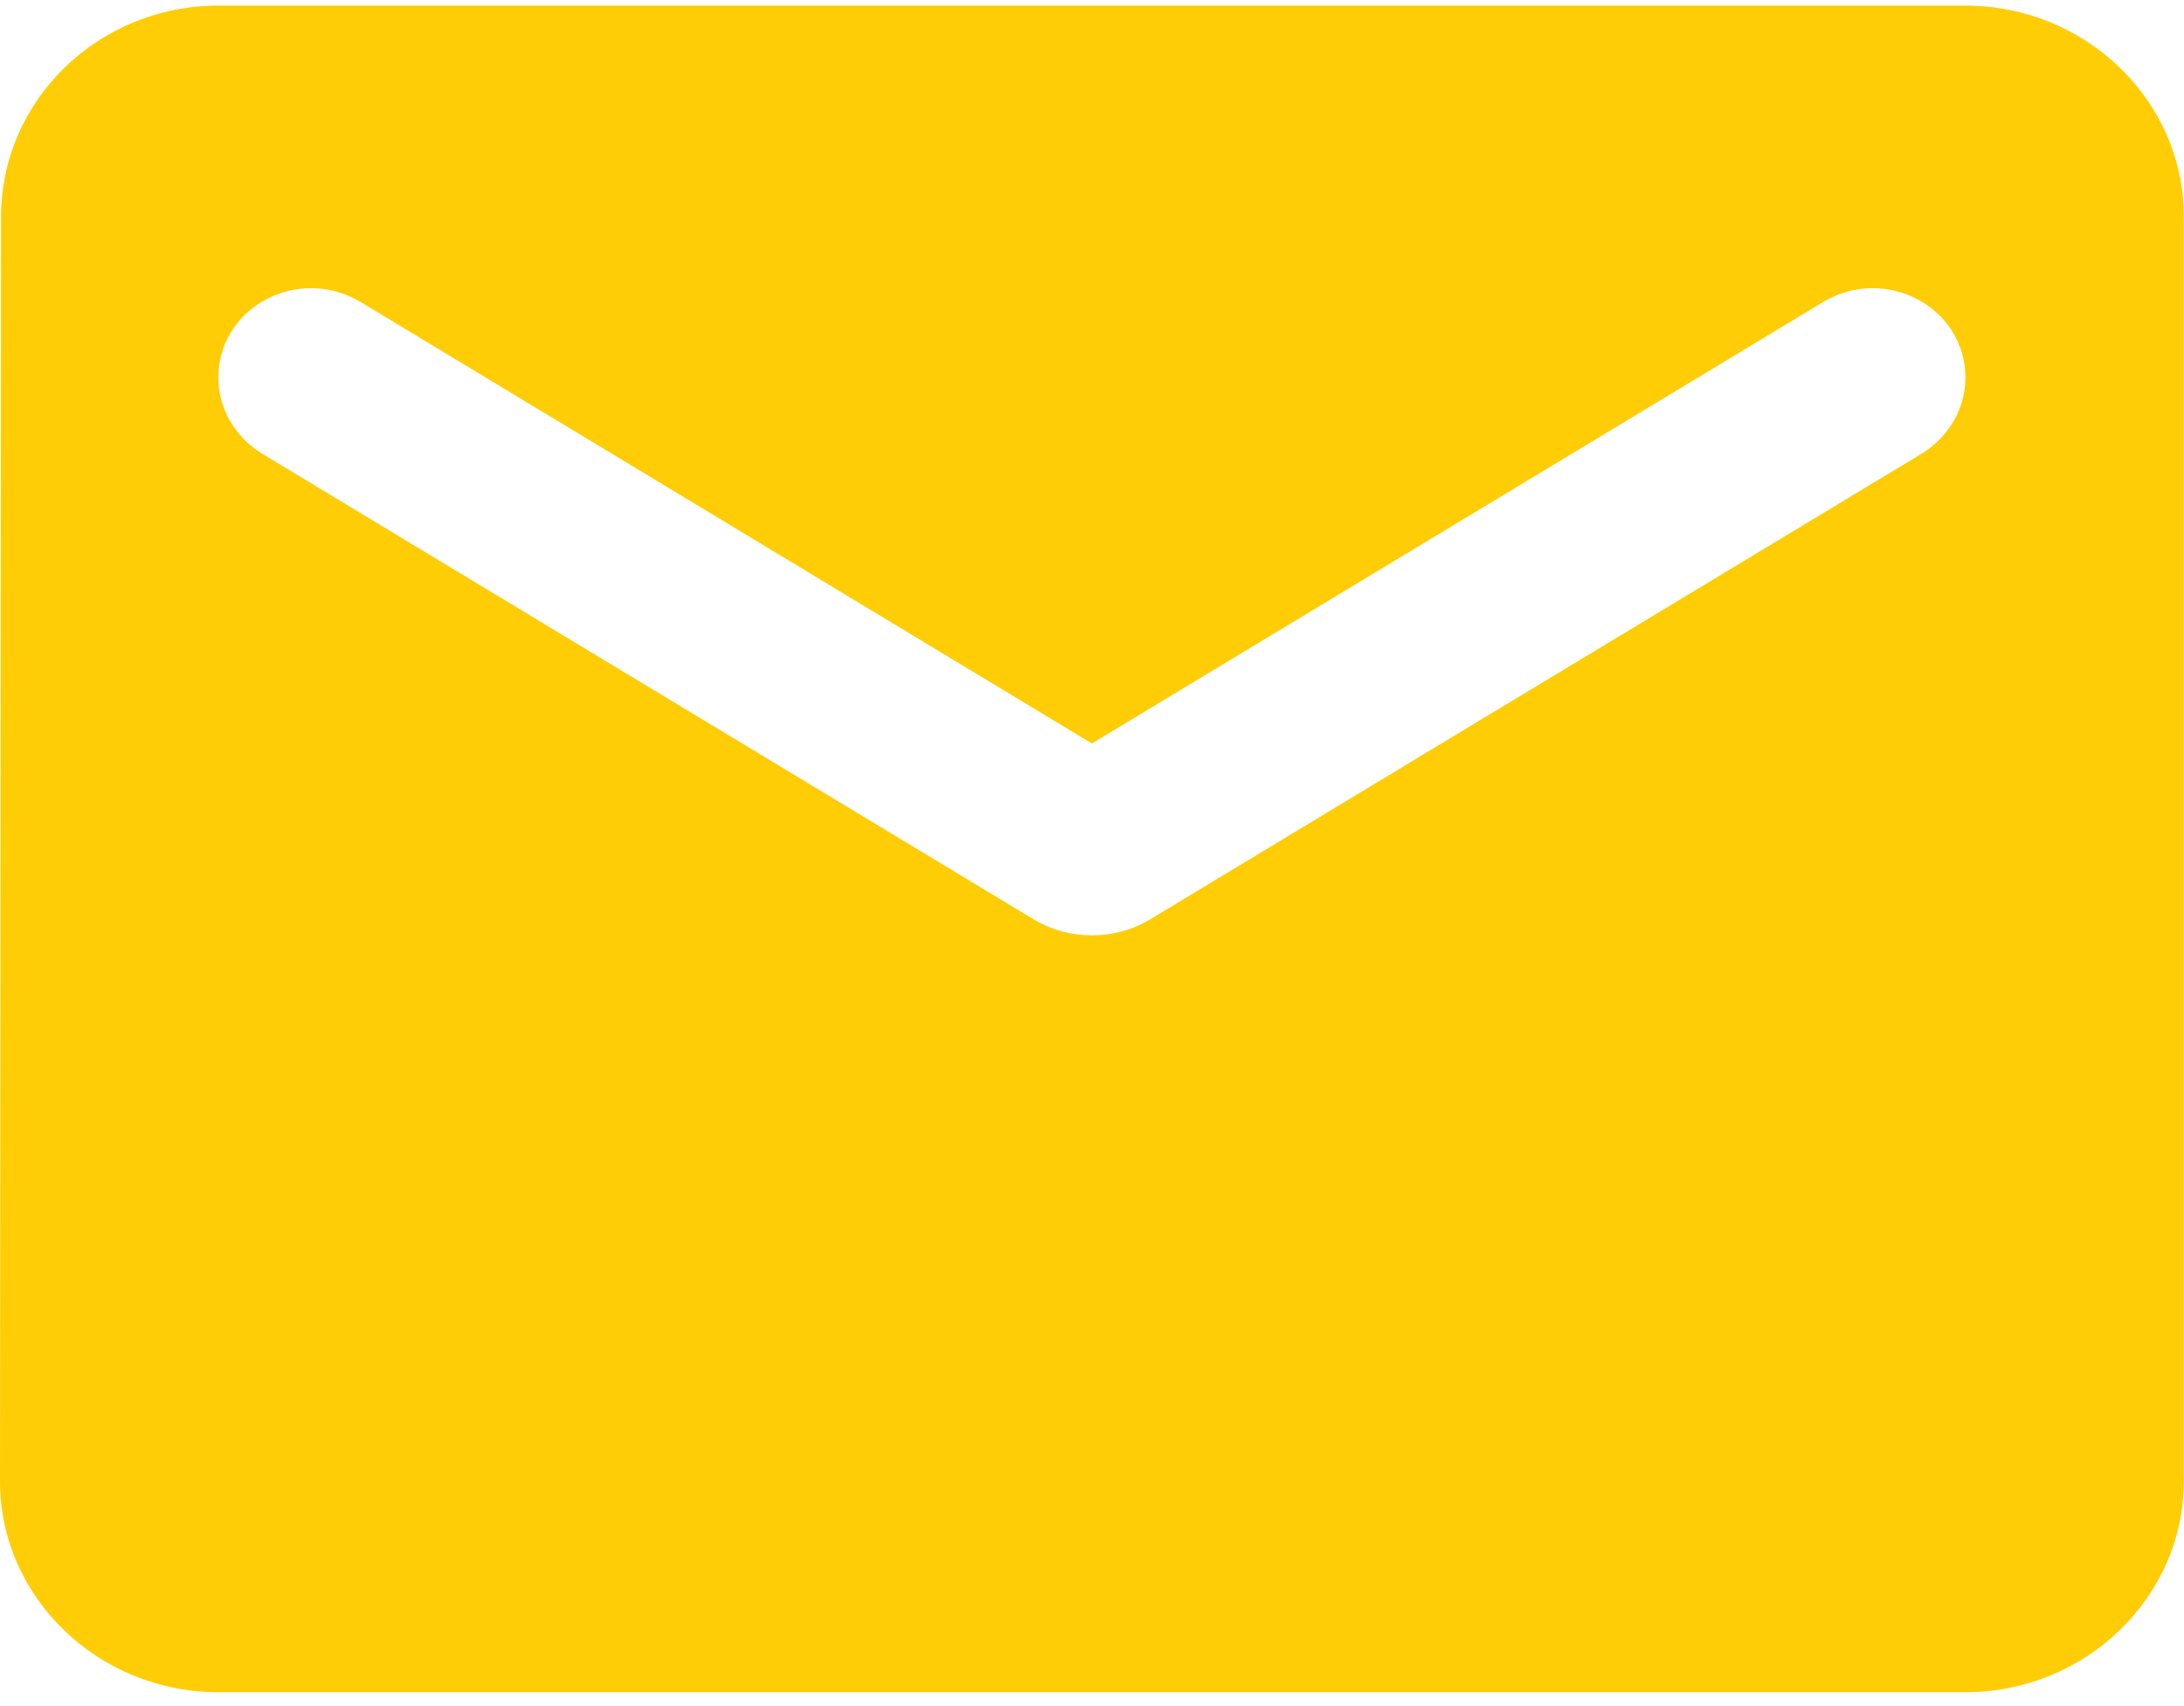 <svg width="64" height="50" viewBox="0 0 64 50" fill="none" xmlns="http://www.w3.org/2000/svg">
<path d="M57.594 0.164H6.399C2.88 0.164 0.032 2.944 0.032 6.343L0 43.415C0 46.813 2.88 49.593 6.399 49.593H57.594C61.114 49.593 63.994 46.813 63.994 43.415V6.343C63.994 2.944 61.114 0.164 57.594 0.164ZM56.315 13.294L33.693 26.949C32.669 27.566 31.325 27.566 30.301 26.949L7.679 13.294C6.879 12.799 6.399 11.965 6.399 11.069C6.399 8.999 8.735 7.764 10.559 8.845L31.997 21.789L53.435 8.845C55.259 7.764 57.594 8.999 57.594 11.069C57.594 11.965 57.114 12.799 56.315 13.294Z" fill="#FFCD05"/>
</svg>
